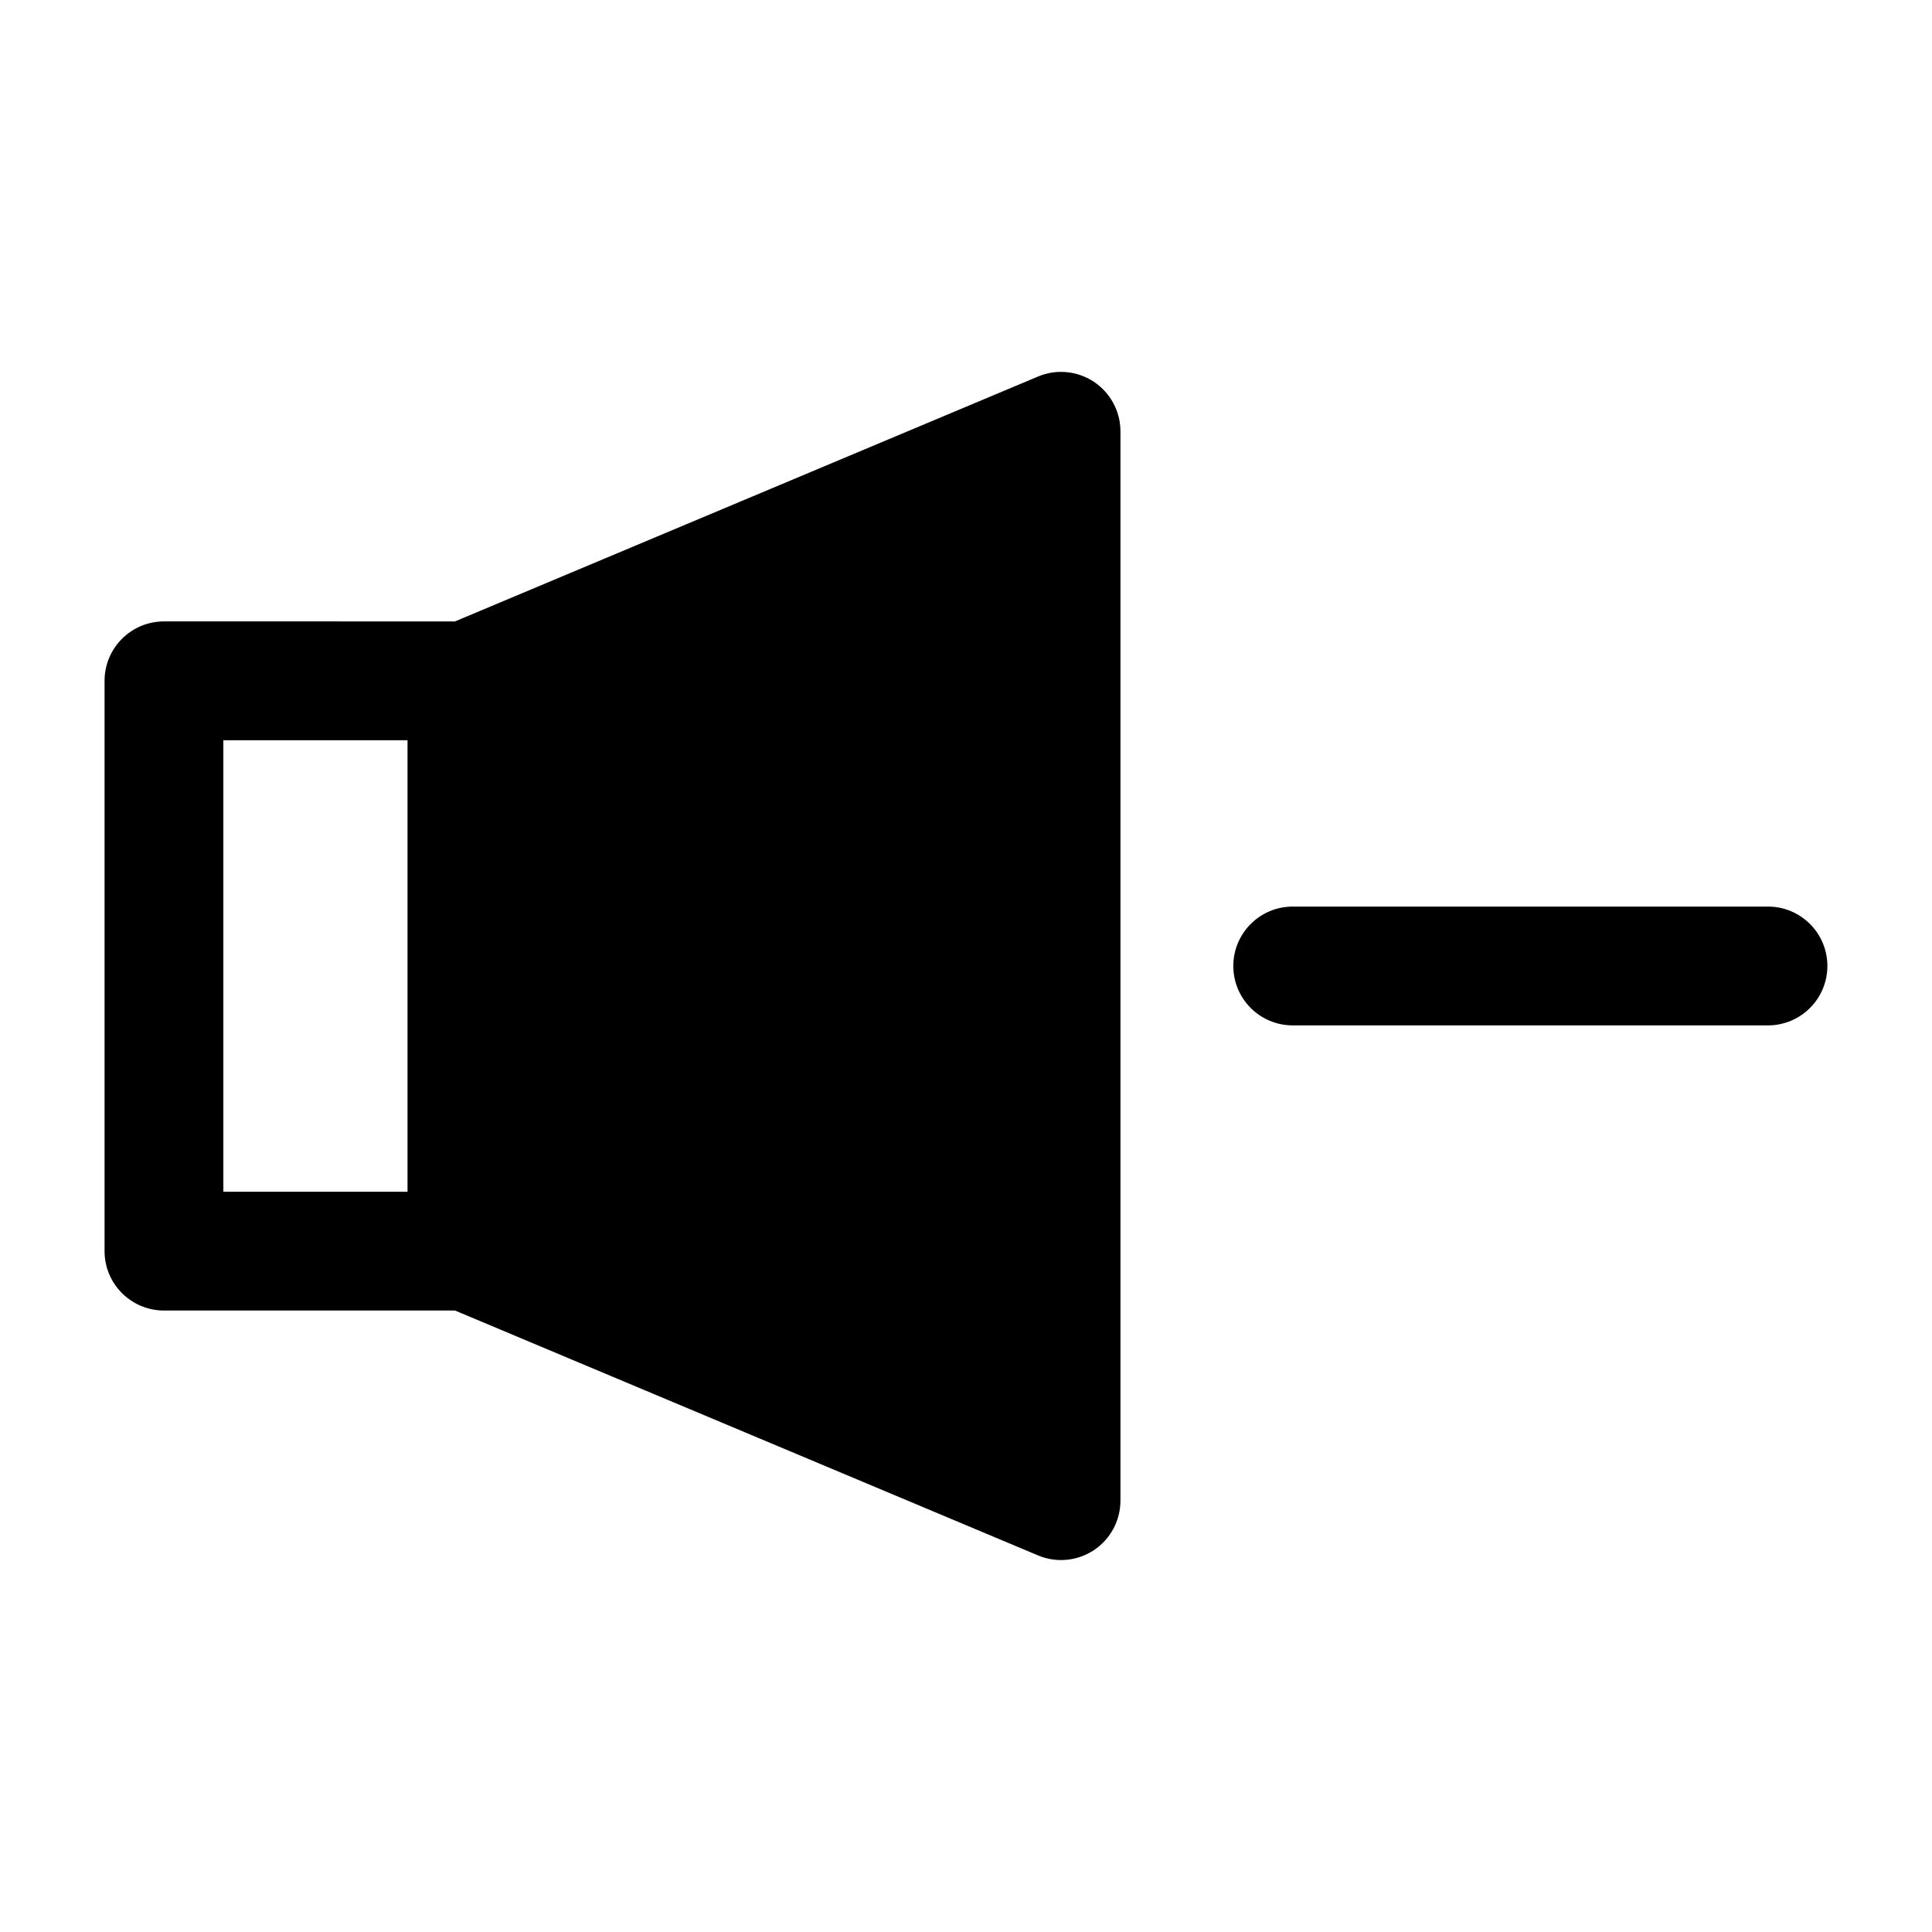 <?xml version="1.0" encoding="UTF-8"?>
<!-- Uploaded to: SVG Repo, www.svgrepo.com, Generator: SVG Repo Mixer Tools -->
<svg fill="#000000" width="800px" height="800px" version="1.1" viewBox="144 144 512 512" xmlns="http://www.w3.org/2000/svg">
 <path d="m264.58 308.68 154.51-64.898c4.848-2.047 10.422-1.512 14.816 1.402 4.375 2.93 7.023 7.84 7.023 13.113v283.39c0 5.273-2.644 10.188-7.023 13.113-4.394 2.914-9.965 3.449-14.816 1.402l-154.51-64.898h-77.129c-8.691 0-15.742-7.055-15.742-15.742v-151.14c0-8.691 7.055-15.742 15.742-15.742zm-61.387 31.488v119.66h48.805v-119.66zm283.39 75.57h125.95c8.691 0 15.742-7.055 15.742-15.742 0-8.691-7.055-15.742-15.742-15.742h-125.95c-8.691 0-15.742 7.055-15.742 15.742 0 8.691 7.055 15.742 15.742 15.742z" fill-rule="evenodd"/>
</svg>